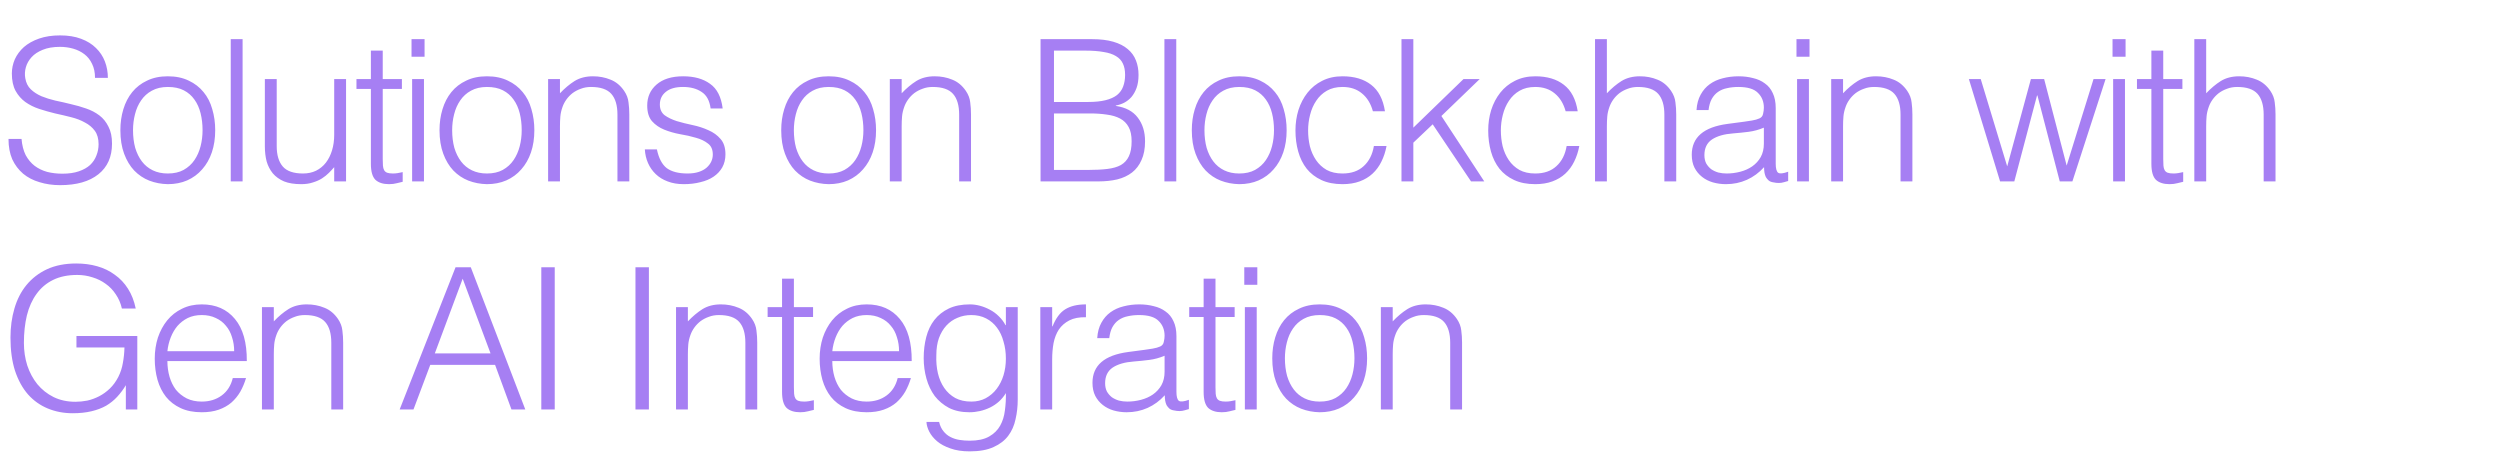 <?xml version="1.0" encoding="UTF-8"?> <svg xmlns="http://www.w3.org/2000/svg" width="1392" height="253" viewBox="0 0 1392 253" fill="none"> <path d="M11.99 77.35C12.283 80.87 13.053 83.877 14.3 86.37C15.62 88.79 17.27 90.77 19.25 92.31C21.303 93.85 23.65 94.987 26.29 95.72C28.93 96.38 31.753 96.71 34.76 96.71C38.28 96.71 41.323 96.27 43.89 95.39C46.457 94.51 48.547 93.337 50.16 91.87C51.773 90.33 52.947 88.57 53.68 86.59C54.487 84.61 54.89 82.52 54.89 80.32C54.89 77.24 54.193 74.747 52.8 72.84C51.407 70.933 49.573 69.393 47.3 68.22C45.1 66.973 42.533 65.983 39.6 65.25C36.74 64.517 33.77 63.82 30.69 63.16C27.683 62.427 24.713 61.583 21.78 60.63C18.92 59.677 16.353 58.393 14.08 56.78C11.88 55.167 10.083 53.113 8.69 50.62C7.297 48.053 6.6 44.827 6.6 40.94C6.6 38.227 7.15 35.587 8.25 33.02C9.423 30.453 11.11 28.18 13.31 26.2C15.583 24.22 18.407 22.643 21.78 21.47C25.153 20.297 29.04 19.71 33.44 19.71C37.913 19.71 41.8 20.333 45.1 21.58C48.473 22.827 51.26 24.55 53.46 26.75C55.66 28.877 57.31 31.37 58.41 34.23C59.51 37.09 60.06 40.133 60.06 43.36H52.91C52.91 40.353 52.36 37.75 51.26 35.55C50.233 33.35 48.803 31.553 46.97 30.16C45.137 28.767 43.047 27.74 40.7 27.08C38.353 26.42 35.933 26.09 33.44 26.09C29.627 26.09 26.4 26.64 23.76 27.74C21.193 28.767 19.14 30.123 17.6 31.81C16.06 33.497 14.997 35.367 14.41 37.42C13.823 39.473 13.713 41.527 14.08 43.58C14.52 46.147 15.547 48.2 17.16 49.74C18.773 51.28 20.753 52.563 23.1 53.59C25.447 54.543 28.013 55.35 30.8 56.01C33.66 56.597 36.557 57.257 39.49 57.99C42.423 58.65 45.247 59.457 47.96 60.41C50.747 61.363 53.203 62.647 55.33 64.26C57.457 65.873 59.143 67.963 60.39 70.53C61.71 73.023 62.37 76.177 62.37 79.99C62.37 87.323 59.84 93.007 54.78 97.04C49.72 101.073 42.607 103.09 33.44 103.09C29.333 103.09 25.52 102.54 22 101.44C18.48 100.413 15.437 98.837 12.87 96.71C10.303 94.51 8.287 91.833 6.82 88.68C5.427 85.453 4.73 81.677 4.73 77.35H11.99ZM93.426 102.54C89.759 102.467 86.313 101.807 83.086 100.56C79.933 99.313 77.146 97.443 74.726 94.95C72.379 92.457 70.509 89.34 69.116 85.6C67.723 81.86 67.026 77.497 67.026 72.51C67.026 68.33 67.576 64.443 68.676 60.85C69.776 57.183 71.426 53.993 73.626 51.28C75.826 48.567 78.576 46.44 81.876 44.9C85.176 43.287 89.026 42.48 93.426 42.48C97.899 42.48 101.786 43.287 105.086 44.9C108.386 46.44 111.136 48.567 113.336 51.28C115.536 53.92 117.149 57.073 118.176 60.74C119.276 64.407 119.826 68.33 119.826 72.51C119.826 77.057 119.203 81.163 117.956 84.83C116.709 88.497 114.913 91.65 112.566 94.29C110.293 96.93 107.506 98.983 104.206 100.45C100.979 101.843 97.386 102.54 93.426 102.54ZM112.786 72.51C112.786 69.137 112.419 65.983 111.686 63.05C110.953 60.117 109.816 57.587 108.276 55.46C106.736 53.26 104.756 51.537 102.336 50.29C99.916 49.043 96.946 48.42 93.426 48.42C89.979 48.42 87.009 49.117 84.516 50.51C82.096 51.83 80.116 53.627 78.576 55.9C77.036 58.1 75.899 60.667 75.166 63.6C74.433 66.46 74.066 69.43 74.066 72.51C74.066 76.03 74.469 79.293 75.276 82.3C76.156 85.233 77.403 87.763 79.016 89.89C80.629 92.017 82.646 93.667 85.066 94.84C87.486 96.013 90.273 96.6 93.426 96.6C96.873 96.6 99.806 95.94 102.226 94.62C104.719 93.227 106.736 91.393 108.276 89.12C109.816 86.847 110.953 84.28 111.686 81.42C112.419 78.56 112.786 75.59 112.786 72.51ZM128.479 101V21.8H135.079V101H128.479ZM186.084 44.02H192.684V101H186.084V93.08C185.204 94.107 184.214 95.17 183.114 96.27C182.014 97.37 180.731 98.397 179.264 99.35C177.871 100.23 176.221 100.963 174.314 101.55C172.407 102.21 170.207 102.54 167.714 102.54C163.901 102.54 160.711 102.027 158.144 101C155.577 99.9 153.487 98.397 151.874 96.49C150.334 94.583 149.197 92.383 148.464 89.89C147.804 87.323 147.474 84.537 147.474 81.53V44.02H154.074V81.42C154.074 86.333 155.211 90.11 157.484 92.75C159.757 95.317 163.497 96.6 168.704 96.6C171.417 96.6 173.837 96.087 175.964 95.06C178.164 93.96 179.997 92.457 181.464 90.55C182.931 88.643 184.067 86.37 184.874 83.73C185.681 81.09 186.084 78.193 186.084 75.04V44.02ZM224.217 101.22C223.41 101.367 222.347 101.623 221.027 101.99C219.707 102.357 218.24 102.54 216.627 102.54C213.327 102.54 210.797 101.733 209.037 100.12C207.35 98.433 206.507 95.463 206.507 91.21V49.52H198.477V44.02H206.507V28.18H213.107V44.02H223.777V49.52H213.107V88.57C213.107 89.963 213.144 91.173 213.217 92.2C213.29 93.227 213.51 94.07 213.877 94.73C214.244 95.39 214.794 95.867 215.527 96.16C216.334 96.453 217.434 96.6 218.827 96.6C219.707 96.6 220.587 96.527 221.467 96.38C222.42 96.233 223.337 96.05 224.217 95.83V101.22ZM229.469 101V44.02H236.069V101H229.469ZM229.139 31.59V21.8H236.399V31.59H229.139ZM271.123 102.54C267.457 102.467 264.01 101.807 260.783 100.56C257.63 99.313 254.843 97.443 252.423 94.95C250.077 92.457 248.207 89.34 246.813 85.6C245.42 81.86 244.723 77.497 244.723 72.51C244.723 68.33 245.273 64.443 246.373 60.85C247.473 57.183 249.123 53.993 251.323 51.28C253.523 48.567 256.273 46.44 259.573 44.9C262.873 43.287 266.723 42.48 271.123 42.48C275.597 42.48 279.483 43.287 282.783 44.9C286.083 46.44 288.833 48.567 291.033 51.28C293.233 53.92 294.847 57.073 295.873 60.74C296.973 64.407 297.523 68.33 297.523 72.51C297.523 77.057 296.9 81.163 295.653 84.83C294.407 88.497 292.61 91.65 290.263 94.29C287.99 96.93 285.203 98.983 281.903 100.45C278.677 101.843 275.083 102.54 271.123 102.54ZM290.483 72.51C290.483 69.137 290.117 65.983 289.383 63.05C288.65 60.117 287.513 57.587 285.973 55.46C284.433 53.26 282.453 51.537 280.033 50.29C277.613 49.043 274.643 48.42 271.123 48.42C267.677 48.42 264.707 49.117 262.213 50.51C259.793 51.83 257.813 53.627 256.273 55.9C254.733 58.1 253.597 60.667 252.863 63.6C252.13 66.46 251.763 69.43 251.763 72.51C251.763 76.03 252.167 79.293 252.973 82.3C253.853 85.233 255.1 87.763 256.713 89.89C258.327 92.017 260.343 93.667 262.763 94.84C265.183 96.013 267.97 96.6 271.123 96.6C274.57 96.6 277.503 95.94 279.923 94.62C282.417 93.227 284.433 91.393 285.973 89.12C287.513 86.847 288.65 84.28 289.383 81.42C290.117 78.56 290.483 75.59 290.483 72.51ZM311.786 101H305.186V44.02H311.786V51.94C314.426 49.153 317.14 46.88 319.926 45.12C322.786 43.36 326.196 42.48 330.156 42.48C333.676 42.48 336.94 43.103 339.946 44.35C342.953 45.523 345.483 47.613 347.536 50.62C348.93 52.673 349.736 54.8 349.956 57C350.25 59.127 350.396 61.363 350.396 63.71V101H343.796V63.82C343.796 58.687 342.66 54.837 340.386 52.27C338.113 49.703 334.336 48.42 329.056 48.42C327.003 48.42 325.133 48.75 323.446 49.41C321.76 49.997 320.22 50.803 318.826 51.83C317.506 52.857 316.37 54.03 315.416 55.35C314.463 56.67 313.73 58.063 313.216 59.53C312.556 61.363 312.153 63.123 312.006 64.81C311.86 66.497 311.786 68.33 311.786 70.31V101ZM365.759 83.18C366.786 88.093 368.619 91.577 371.259 93.63C373.973 95.61 377.823 96.6 382.809 96.6C385.229 96.6 387.319 96.307 389.079 95.72C390.839 95.133 392.269 94.363 393.369 93.41C394.543 92.383 395.423 91.247 396.009 90C396.596 88.753 396.889 87.433 396.889 86.04C396.889 83.253 395.973 81.2 394.139 79.88C392.379 78.487 390.143 77.423 387.429 76.69C384.716 75.883 381.783 75.223 378.629 74.71C375.476 74.123 372.543 73.28 369.829 72.18C367.116 71.08 364.843 69.503 363.009 67.45C361.249 65.397 360.369 62.5 360.369 58.76C360.369 53.993 362.093 50.107 365.539 47.1C369.059 44.02 374.009 42.48 380.389 42.48C386.549 42.48 391.536 43.873 395.349 46.66C399.236 49.373 401.583 53.957 402.389 60.41H395.679C395.093 56.01 393.406 52.93 390.619 51.17C387.906 49.337 384.459 48.42 380.279 48.42C376.099 48.42 372.909 49.337 370.709 51.17C368.509 52.93 367.409 55.277 367.409 58.21C367.409 60.777 368.289 62.757 370.049 64.15C371.883 65.47 374.156 66.57 376.869 67.45C379.583 68.257 382.516 68.99 385.669 69.65C388.823 70.31 391.756 71.263 394.469 72.51C397.183 73.683 399.419 75.297 401.179 77.35C403.013 79.403 403.929 82.263 403.929 85.93C403.929 88.643 403.343 91.063 402.169 93.19C400.996 95.243 399.383 96.967 397.329 98.36C395.276 99.753 392.819 100.78 389.959 101.44C387.173 102.173 384.093 102.54 380.719 102.54C377.346 102.54 374.339 102.027 371.699 101C369.133 100.047 366.933 98.69 365.099 96.93C363.266 95.17 361.836 93.117 360.809 90.77C359.783 88.423 359.196 85.893 359.049 83.18H365.759ZM461.385 102.54C457.718 102.467 454.271 101.807 451.045 100.56C447.891 99.313 445.105 97.443 442.685 94.95C440.338 92.457 438.468 89.34 437.075 85.6C435.681 81.86 434.985 77.497 434.985 72.51C434.985 68.33 435.535 64.443 436.635 60.85C437.735 57.183 439.385 53.993 441.585 51.28C443.785 48.567 446.535 46.44 449.835 44.9C453.135 43.287 456.985 42.48 461.385 42.48C465.858 42.48 469.745 43.287 473.045 44.9C476.345 46.44 479.095 48.567 481.295 51.28C483.495 53.92 485.108 57.073 486.135 60.74C487.235 64.407 487.785 68.33 487.785 72.51C487.785 77.057 487.161 81.163 485.915 84.83C484.668 88.497 482.871 91.65 480.525 94.29C478.251 96.93 475.465 98.983 472.165 100.45C468.938 101.843 465.345 102.54 461.385 102.54ZM480.745 72.51C480.745 69.137 480.378 65.983 479.645 63.05C478.911 60.117 477.775 57.587 476.235 55.46C474.695 53.26 472.715 51.537 470.295 50.29C467.875 49.043 464.905 48.42 461.385 48.42C457.938 48.42 454.968 49.117 452.475 50.51C450.055 51.83 448.075 53.627 446.535 55.9C444.995 58.1 443.858 60.667 443.125 63.6C442.391 66.46 442.025 69.43 442.025 72.51C442.025 76.03 442.428 79.293 443.235 82.3C444.115 85.233 445.361 87.763 446.975 89.89C448.588 92.017 450.605 93.667 453.025 94.84C455.445 96.013 458.231 96.6 461.385 96.6C464.831 96.6 467.765 95.94 470.185 94.62C472.678 93.227 474.695 91.393 476.235 89.12C477.775 86.847 478.911 84.28 479.645 81.42C480.378 78.56 480.745 75.59 480.745 72.51ZM502.048 101H495.448V44.02H502.048V51.94C504.688 49.153 507.401 46.88 510.188 45.12C513.048 43.36 516.458 42.48 520.418 42.48C523.938 42.48 527.201 43.103 530.208 44.35C533.214 45.523 535.744 47.613 537.798 50.62C539.191 52.673 539.998 54.8 540.218 57C540.511 59.127 540.658 61.363 540.658 63.71V101H534.058V63.82C534.058 58.687 532.921 54.837 530.648 52.27C528.374 49.703 524.598 48.42 519.318 48.42C517.264 48.42 515.394 48.75 513.708 49.41C512.021 49.997 510.481 50.803 509.088 51.83C507.768 52.857 506.631 54.03 505.678 55.35C504.724 56.67 503.991 58.063 503.478 59.53C502.818 61.363 502.414 63.123 502.268 64.81C502.121 66.497 502.048 68.33 502.048 70.31V101ZM586.856 94.62H605.886C609.993 94.62 613.549 94.437 616.556 94.07C619.636 93.703 622.166 92.97 624.146 91.87C626.126 90.697 627.593 89.083 628.546 87.03C629.573 84.903 630.086 82.117 630.086 78.67C630.086 75.37 629.536 72.73 628.436 70.75C627.336 68.697 625.759 67.12 623.706 66.02C621.653 64.92 619.196 64.187 616.336 63.82C613.476 63.38 610.286 63.16 606.766 63.16H586.856V94.62ZM586.856 56.78H605.776C609.663 56.78 612.926 56.45 615.566 55.79C618.206 55.13 620.333 54.177 621.946 52.93C623.559 51.61 624.696 50.033 625.356 48.2C626.089 46.293 626.456 44.13 626.456 41.71C626.456 39.217 626.053 37.127 625.246 35.44C624.439 33.68 623.156 32.287 621.396 31.26C619.636 30.16 617.326 29.39 614.466 28.95C611.679 28.437 608.233 28.18 604.126 28.18H586.856V56.78ZM579.376 101V21.8H607.976C612.596 21.8 616.556 22.277 619.856 23.23C623.156 24.183 625.833 25.54 627.886 27.3C630.013 29.06 631.553 31.187 632.506 33.68C633.459 36.1 633.936 38.777 633.936 41.71C633.936 44.497 633.569 46.917 632.836 48.97C632.103 50.95 631.149 52.637 629.976 54.03C628.803 55.35 627.446 56.413 625.906 57.22C624.439 57.953 622.899 58.467 621.286 58.76V58.98C626.786 59.787 630.856 61.95 633.496 65.47C636.209 68.99 637.566 73.39 637.566 78.67C637.566 82.777 636.906 86.26 635.586 89.12C634.339 91.98 632.579 94.29 630.306 96.05C628.033 97.81 625.283 99.093 622.056 99.9C618.903 100.633 615.456 101 611.716 101H579.376ZM648.345 101V21.8H654.945V101H648.345ZM690 102.54C686.333 102.467 682.887 101.807 679.66 100.56C676.507 99.313 673.72 97.443 671.3 94.95C668.953 92.457 667.083 89.34 665.69 85.6C664.297 81.86 663.6 77.497 663.6 72.51C663.6 68.33 664.15 64.443 665.25 60.85C666.35 57.183 668 53.993 670.2 51.28C672.4 48.567 675.15 46.44 678.45 44.9C681.75 43.287 685.6 42.48 690 42.48C694.473 42.48 698.36 43.287 701.66 44.9C704.96 46.44 707.71 48.567 709.91 51.28C712.11 53.92 713.723 57.073 714.75 60.74C715.85 64.407 716.4 68.33 716.4 72.51C716.4 77.057 715.777 81.163 714.53 84.83C713.283 88.497 711.487 91.65 709.14 94.29C706.867 96.93 704.08 98.983 700.78 100.45C697.553 101.843 693.96 102.54 690 102.54ZM709.36 72.51C709.36 69.137 708.993 65.983 708.26 63.05C707.527 60.117 706.39 57.587 704.85 55.46C703.31 53.26 701.33 51.537 698.91 50.29C696.49 49.043 693.52 48.42 690 48.42C686.553 48.42 683.583 49.117 681.09 50.51C678.67 51.83 676.69 53.627 675.15 55.9C673.61 58.1 672.473 60.667 671.74 63.6C671.007 66.46 670.64 69.43 670.64 72.51C670.64 76.03 671.043 79.293 671.85 82.3C672.73 85.233 673.977 87.763 675.59 89.89C677.203 92.017 679.22 93.667 681.64 94.84C684.06 96.013 686.847 96.6 690 96.6C693.447 96.6 696.38 95.94 698.8 94.62C701.293 93.227 703.31 91.393 704.85 89.12C706.39 86.847 707.527 84.28 708.26 81.42C708.993 78.56 709.36 75.59 709.36 72.51ZM764.433 61.95C763.26 57.697 761.243 54.397 758.383 52.05C755.523 49.63 751.893 48.42 747.493 48.42C744.12 48.42 741.223 49.117 738.803 50.51C736.383 51.903 734.403 53.773 732.863 56.12C731.323 58.393 730.186 60.997 729.453 63.93C728.72 66.79 728.353 69.687 728.353 72.62C728.353 75.627 728.683 78.56 729.343 81.42C730.076 84.28 731.213 86.847 732.753 89.12C734.293 91.393 736.273 93.227 738.693 94.62C741.113 95.94 744.046 96.6 747.493 96.6C752.406 96.6 756.33 95.243 759.263 92.53C762.27 89.817 764.176 86.077 764.983 81.31H772.023C771.436 84.463 770.483 87.36 769.163 90C767.916 92.567 766.266 94.803 764.213 96.71C762.233 98.543 759.85 99.973 757.063 101C754.276 102.027 751.086 102.54 747.493 102.54C742.946 102.54 739.023 101.77 735.723 100.23C732.423 98.69 729.71 96.6 727.583 93.96C725.456 91.247 723.88 88.057 722.853 84.39C721.826 80.723 721.313 76.8 721.313 72.62C721.313 68.66 721.863 64.883 722.963 61.29C724.136 57.623 725.823 54.397 728.023 51.61C730.223 48.823 732.936 46.623 736.163 45.01C739.463 43.323 743.24 42.48 747.493 42.48C754.093 42.48 759.41 44.057 763.443 47.21C767.55 50.363 770.116 55.277 771.143 61.95H764.433ZM780.346 101V21.8H786.946V71.08L814.886 44.02H823.906L802.566 64.59L826.436 101H819.066L797.726 69.21L786.946 79.44V101H780.346ZM871.756 61.95C870.583 57.697 868.566 54.397 865.706 52.05C862.846 49.63 859.216 48.42 854.816 48.42C851.443 48.42 848.546 49.117 846.126 50.51C843.706 51.903 841.726 53.773 840.186 56.12C838.646 58.393 837.509 60.997 836.776 63.93C836.043 66.79 835.676 69.687 835.676 72.62C835.676 75.627 836.006 78.56 836.666 81.42C837.399 84.28 838.536 86.847 840.076 89.12C841.616 91.393 843.596 93.227 846.016 94.62C848.436 95.94 851.369 96.6 854.816 96.6C859.729 96.6 863.653 95.243 866.586 92.53C869.593 89.817 871.499 86.077 872.306 81.31H879.346C878.759 84.463 877.806 87.36 876.486 90C875.239 92.567 873.589 94.803 871.536 96.71C869.556 98.543 867.173 99.973 864.386 101C861.599 102.027 858.409 102.54 854.816 102.54C850.269 102.54 846.346 101.77 843.046 100.23C839.746 98.69 837.033 96.6 834.906 93.96C832.779 91.247 831.203 88.057 830.176 84.39C829.149 80.723 828.636 76.8 828.636 72.62C828.636 68.66 829.186 64.883 830.286 61.29C831.459 57.623 833.146 54.397 835.346 51.61C837.546 48.823 840.259 46.623 843.486 45.01C846.786 43.323 850.563 42.48 854.816 42.48C861.416 42.48 866.733 44.057 870.766 47.21C874.873 50.363 877.439 55.277 878.466 61.95H871.756ZM888.109 101V21.8H894.709V51.94C897.349 49.153 900.062 46.88 902.849 45.12C905.709 43.36 909.119 42.48 913.079 42.48C916.599 42.48 919.862 43.103 922.869 44.35C925.876 45.523 928.406 47.613 930.459 50.62C931.852 52.673 932.659 54.8 932.879 57C933.172 59.127 933.319 61.363 933.319 63.71V101H926.719V63.82C926.719 58.687 925.582 54.837 923.309 52.27C921.036 49.703 917.259 48.42 911.979 48.42C909.926 48.42 908.056 48.75 906.369 49.41C904.682 49.997 903.142 50.803 901.749 51.83C900.429 52.857 899.292 54.03 898.339 55.35C897.386 56.67 896.652 58.063 896.139 59.53C895.479 61.363 895.076 63.123 894.929 64.81C894.782 66.497 894.709 68.33 894.709 70.31V101H888.109ZM982.122 71.08C979.335 72.253 976.512 73.023 973.652 73.39C970.792 73.757 967.932 74.05 965.072 74.27C960.012 74.637 956.052 75.773 953.192 77.68C950.405 79.587 949.012 82.483 949.012 86.37C949.012 88.13 949.342 89.67 950.002 90.99C950.735 92.237 951.652 93.3 952.752 94.18C953.925 94.987 955.245 95.61 956.712 96.05C958.252 96.417 959.792 96.6 961.332 96.6C963.972 96.6 966.539 96.27 969.032 95.61C971.525 94.95 973.725 93.96 975.632 92.64C977.612 91.247 979.189 89.523 980.362 87.47C981.535 85.343 982.122 82.85 982.122 79.99V71.08ZM971.012 67.78C972.259 67.633 973.725 67.413 975.412 67.12C977.172 66.827 978.602 66.423 979.702 65.91C980.802 65.397 981.462 64.553 981.682 63.38C981.975 62.133 982.122 60.997 982.122 59.97C982.122 56.597 981.022 53.847 978.822 51.72C976.695 49.52 973.065 48.42 967.932 48.42C965.659 48.42 963.569 48.64 961.662 49.08C959.755 49.447 958.069 50.143 956.602 51.17C955.209 52.123 954.035 53.443 953.082 55.13C952.202 56.743 951.615 58.797 951.322 61.29H944.612C944.832 57.917 945.602 55.057 946.922 52.71C948.242 50.29 949.929 48.347 951.982 46.88C954.109 45.34 956.529 44.24 959.242 43.58C962.029 42.847 964.962 42.48 968.042 42.48C970.902 42.48 973.579 42.81 976.072 43.47C978.639 44.057 980.839 45.047 982.672 46.44C984.579 47.76 986.045 49.557 987.072 51.83C988.172 54.103 988.722 56.89 988.722 60.19V91.21C988.722 93.777 989.162 95.427 990.042 96.16C990.995 96.82 992.865 96.637 995.652 95.61V100.78C995.139 100.927 994.369 101.147 993.342 101.44C992.389 101.733 991.435 101.88 990.482 101.88C989.455 101.88 988.465 101.77 987.512 101.55C986.412 101.403 985.532 101.073 984.872 100.56C984.212 99.973 983.662 99.313 983.222 98.58C982.855 97.773 982.599 96.93 982.452 96.05C982.305 95.097 982.232 94.107 982.232 93.08C979.445 96.16 976.255 98.507 972.662 100.12C969.069 101.733 965.182 102.54 961.002 102.54C958.509 102.54 956.089 102.21 953.742 101.55C951.469 100.89 949.452 99.863 947.692 98.47C945.932 97.077 944.539 95.39 943.512 93.41C942.485 91.357 941.972 88.937 941.972 86.15C941.972 76.47 948.609 70.75 961.882 68.99L971.012 67.78ZM1000.61 101V44.02H1007.21V101H1000.61ZM1000.28 31.59V21.8H1007.54V31.59H1000.28ZM1026.21 101H1019.61V44.02H1026.21V51.94C1028.85 49.153 1031.56 46.88 1034.35 45.12C1037.21 43.36 1040.62 42.48 1044.58 42.48C1048.1 42.48 1051.36 43.103 1054.37 44.35C1057.37 45.523 1059.9 47.613 1061.96 50.62C1063.35 52.673 1064.16 54.8 1064.38 57C1064.67 59.127 1064.82 61.363 1064.82 63.71V101H1058.22V63.82C1058.22 58.687 1057.08 54.837 1054.81 52.27C1052.53 49.703 1048.76 48.42 1043.48 48.42C1041.42 48.42 1039.55 48.75 1037.87 49.41C1036.18 49.997 1034.64 50.803 1033.25 51.83C1031.93 52.857 1030.79 54.03 1029.84 55.35C1028.88 56.67 1028.15 58.063 1027.64 59.53C1026.98 61.363 1026.57 63.123 1026.43 64.81C1026.28 66.497 1026.21 68.33 1026.21 70.31V101ZM1150.72 92.2L1165.68 44.02H1172.39L1153.91 101H1146.87L1134.44 53.15H1134.22L1121.57 101H1113.65L1096.27 44.02H1102.87L1117.61 92.64L1130.81 44.02H1138.18L1150.72 92.2ZM1176.59 101V44.02H1183.19V101H1176.59ZM1176.26 31.59V21.8H1183.52V31.59H1176.26ZM1215.6 101.22C1214.79 101.367 1213.73 101.623 1212.41 101.99C1211.09 102.357 1209.62 102.54 1208.01 102.54C1204.71 102.54 1202.18 101.733 1200.42 100.12C1198.73 98.433 1197.89 95.463 1197.89 91.21V49.52H1189.86V44.02H1197.89V28.18H1204.49V44.02H1215.16V49.52H1204.49V88.57C1204.49 89.963 1204.53 91.173 1204.6 92.2C1204.67 93.227 1204.89 94.07 1205.26 94.73C1205.63 95.39 1206.18 95.867 1206.91 96.16C1207.72 96.453 1208.82 96.6 1210.21 96.6C1211.09 96.6 1211.97 96.527 1212.85 96.38C1213.8 96.233 1214.72 96.05 1215.6 95.83V101.22ZM1221.8 101V21.8H1228.4V51.94C1231.04 49.153 1233.75 46.88 1236.54 45.12C1239.4 43.36 1242.81 42.48 1246.77 42.48C1250.29 42.48 1253.55 43.103 1256.56 44.35C1259.56 45.523 1262.09 47.613 1264.15 50.62C1265.54 52.673 1266.35 54.8 1266.57 57C1266.86 59.127 1267.01 61.363 1267.01 63.71V101H1260.41V63.82C1260.41 58.687 1259.27 54.837 1257 52.27C1254.72 49.703 1250.95 48.42 1245.67 48.42C1243.61 48.42 1241.74 48.75 1240.06 49.41C1238.37 49.997 1236.83 50.803 1235.44 51.83C1234.12 52.857 1232.98 54.03 1232.03 55.35C1231.07 56.67 1230.34 58.063 1229.83 59.53C1229.17 61.363 1228.76 63.123 1228.62 64.81C1228.47 66.497 1228.4 68.33 1228.4 70.31V101H1221.8ZM42.57 193.46V187.08H76.45V228H70.07V214.47C68.677 216.817 67.063 218.98 65.23 220.96C63.47 222.867 61.417 224.517 59.07 225.91C56.723 227.23 54.01 228.257 50.93 228.99C47.85 229.723 44.367 230.09 40.48 230.09C35.493 230.09 30.873 229.21 26.62 227.45C22.367 225.69 18.7 223.087 15.62 219.64C12.54 216.12 10.12 211.72 8.36 206.44C6.673 201.16 5.83 195 5.83 187.96C5.83 182.167 6.563 176.777 8.03 171.79C9.497 166.73 11.733 162.367 14.74 158.7C17.82 154.96 21.633 152.027 26.18 149.9C30.8 147.773 36.227 146.71 42.46 146.71C46.64 146.71 50.527 147.223 54.12 148.25C57.787 149.277 61.05 150.853 63.91 152.98C66.843 155.033 69.3 157.637 71.28 160.79C73.26 163.87 74.69 167.537 75.57 171.79H67.87C67.21 168.857 66.073 166.217 64.46 163.87C62.92 161.523 61.05 159.58 58.85 158.04C56.65 156.427 54.193 155.217 51.48 154.41C48.767 153.53 45.943 153.09 43.01 153.09C37.803 153.09 33.33 154.007 29.59 155.84C25.85 157.673 22.77 160.277 20.35 163.65C17.93 166.95 16.133 170.947 14.96 175.64C13.86 180.26 13.31 185.357 13.31 190.93C13.31 195.33 13.933 199.51 15.18 203.47C16.5 207.43 18.37 210.913 20.79 213.92C23.283 216.927 26.29 219.31 29.81 221.07C33.403 222.83 37.473 223.71 42.02 223.71C44.147 223.71 46.347 223.49 48.62 223.05C50.893 222.537 53.093 221.73 55.22 220.63C57.347 219.53 59.327 218.1 61.16 216.34C62.993 214.58 64.57 212.417 65.89 209.85C67.137 207.357 67.98 204.753 68.42 202.04C68.933 199.327 69.227 196.467 69.3 193.46H42.57ZM130.385 195.55C130.385 192.763 129.982 190.16 129.175 187.74C128.442 185.247 127.305 183.12 125.765 181.36C124.299 179.527 122.429 178.097 120.155 177.07C117.882 175.97 115.279 175.42 112.345 175.42C109.412 175.42 106.809 175.97 104.535 177.07C102.335 178.17 100.429 179.637 98.815 181.47C97.275 183.303 96.029 185.43 95.075 187.85C94.122 190.27 93.499 192.837 93.205 195.55H130.385ZM93.205 201.05C93.205 204.13 93.609 207.063 94.415 209.85C95.222 212.563 96.395 214.947 97.935 217C99.549 218.98 101.565 220.593 103.985 221.84C106.405 223.013 109.192 223.6 112.345 223.6C116.672 223.6 120.375 222.463 123.455 220.19C126.535 217.917 128.589 214.69 129.615 210.51H136.985C136.179 213.223 135.115 215.753 133.795 218.1C132.475 220.373 130.825 222.39 128.845 224.15C126.865 225.837 124.519 227.157 121.805 228.11C119.092 229.063 115.939 229.54 112.345 229.54C107.799 229.54 103.875 228.77 100.575 227.23C97.275 225.69 94.562 223.6 92.435 220.96C90.309 218.247 88.732 215.093 87.705 211.5C86.679 207.833 86.165 203.91 86.165 199.73C86.165 195.55 86.752 191.627 87.925 187.96C89.172 184.293 90.895 181.103 93.095 178.39C95.369 175.603 98.119 173.44 101.345 171.9C104.572 170.287 108.239 169.48 112.345 169.48C120.192 169.48 126.352 172.193 130.825 177.62C135.299 182.973 137.499 190.783 137.425 201.05H93.205ZM152.458 228H145.858V171.02H152.458V178.94C155.098 176.153 157.812 173.88 160.598 172.12C163.458 170.36 166.868 169.48 170.828 169.48C174.348 169.48 177.612 170.103 180.618 171.35C183.625 172.523 186.155 174.613 188.208 177.62C189.602 179.673 190.408 181.8 190.628 184C190.922 186.127 191.068 188.363 191.068 190.71V228H184.468V190.82C184.468 185.687 183.332 181.837 181.058 179.27C178.785 176.703 175.008 175.42 169.728 175.42C167.675 175.42 165.805 175.75 164.118 176.41C162.432 176.997 160.892 177.803 159.498 178.83C158.178 179.857 157.042 181.03 156.088 182.35C155.135 183.67 154.402 185.063 153.888 186.53C153.228 188.363 152.825 190.123 152.678 191.81C152.532 193.497 152.458 195.33 152.458 197.31V228ZM222.527 228L253.657 148.8H262.127L292.487 228H284.787L275.657 203.14H239.577L230.227 228H222.527ZM242.107 196.76H273.127L257.617 155.18L242.107 196.76ZM301.396 228V148.8H308.876V228H301.396ZM353.826 228V148.8H361.306V228H353.826ZM383.011 228H376.411V171.02H383.011V178.94C385.651 176.153 388.365 173.88 391.151 172.12C394.011 170.36 397.421 169.48 401.381 169.48C404.901 169.48 408.165 170.103 411.171 171.35C414.178 172.523 416.708 174.613 418.761 177.62C420.155 179.673 420.961 181.8 421.181 184C421.475 186.127 421.621 188.363 421.621 190.71V228H415.021V190.82C415.021 185.687 413.885 181.837 411.611 179.27C409.338 176.703 405.561 175.42 400.281 175.42C398.228 175.42 396.358 175.75 394.671 176.41C392.985 176.997 391.445 177.803 390.051 178.83C388.731 179.857 387.595 181.03 386.641 182.35C385.688 183.67 384.955 185.063 384.441 186.53C383.781 188.363 383.378 190.123 383.231 191.81C383.085 193.497 383.011 195.33 383.011 197.31V228ZM453.154 228.22C452.348 228.367 451.284 228.623 449.964 228.99C448.644 229.357 447.178 229.54 445.564 229.54C442.264 229.54 439.734 228.733 437.974 227.12C436.288 225.433 435.444 222.463 435.444 218.21V176.52H427.414V171.02H435.444V155.18H442.044V171.02H452.714V176.52H442.044V215.57C442.044 216.963 442.081 218.173 442.154 219.2C442.228 220.227 442.448 221.07 442.814 221.73C443.181 222.39 443.731 222.867 444.464 223.16C445.271 223.453 446.371 223.6 447.764 223.6C448.644 223.6 449.524 223.527 450.404 223.38C451.358 223.233 452.274 223.05 453.154 222.83V228.22ZM500.6 195.55C500.6 192.763 500.196 190.16 499.39 187.74C498.656 185.247 497.52 183.12 495.98 181.36C494.513 179.527 492.643 178.097 490.37 177.07C488.096 175.97 485.493 175.42 482.56 175.42C479.626 175.42 477.023 175.97 474.75 177.07C472.55 178.17 470.643 179.637 469.03 181.47C467.49 183.303 466.243 185.43 465.29 187.85C464.336 190.27 463.713 192.837 463.42 195.55H500.6ZM463.42 201.05C463.42 204.13 463.823 207.063 464.63 209.85C465.436 212.563 466.61 214.947 468.15 217C469.763 218.98 471.78 220.593 474.2 221.84C476.62 223.013 479.406 223.6 482.56 223.6C486.886 223.6 490.59 222.463 493.67 220.19C496.75 217.917 498.803 214.69 499.83 210.51H507.2C506.393 213.223 505.33 215.753 504.01 218.1C502.69 220.373 501.04 222.39 499.06 224.15C497.08 225.837 494.733 227.157 492.02 228.11C489.306 229.063 486.153 229.54 482.56 229.54C478.013 229.54 474.09 228.77 470.79 227.23C467.49 225.69 464.776 223.6 462.65 220.96C460.523 218.247 458.946 215.093 457.92 211.5C456.893 207.833 456.38 203.91 456.38 199.73C456.38 195.55 456.966 191.627 458.14 187.96C459.386 184.293 461.11 181.103 463.31 178.39C465.583 175.603 468.333 173.44 471.56 171.9C474.786 170.287 478.453 169.48 482.56 169.48C490.406 169.48 496.566 172.193 501.04 177.62C505.513 182.973 507.713 190.783 507.64 201.05H463.42ZM560.073 199.73C560.073 196.283 559.633 193.093 558.753 190.16C557.946 187.153 556.736 184.587 555.123 182.46C553.509 180.26 551.493 178.537 549.073 177.29C546.653 176.043 543.903 175.42 540.823 175.42C538.036 175.42 535.469 175.933 533.123 176.96C530.776 177.913 528.723 179.343 526.963 181.25C525.203 183.157 523.809 185.503 522.783 188.29C521.829 191.003 521.353 194.157 521.353 197.75C521.206 201.343 521.499 204.717 522.233 207.87C522.966 210.95 524.139 213.663 525.753 216.01C527.366 218.357 529.419 220.227 531.913 221.62C534.406 222.94 537.376 223.6 540.823 223.6C543.829 223.6 546.506 222.977 548.853 221.73C551.273 220.41 553.289 218.687 554.903 216.56C556.589 214.36 557.873 211.83 558.753 208.97C559.633 206.037 560.073 202.957 560.073 199.73ZM560.073 171.02H566.673V222.5C566.673 226.313 566.269 229.943 565.463 233.39C564.729 236.91 563.373 239.99 561.393 242.63C559.413 245.27 556.699 247.36 553.253 248.9C549.806 250.513 545.369 251.32 539.943 251.32C535.763 251.32 532.169 250.77 529.163 249.67C526.156 248.643 523.699 247.323 521.793 245.71C519.886 244.097 518.419 242.3 517.393 240.32C516.439 238.413 515.926 236.617 515.853 234.93H522.893C523.406 237.057 524.213 238.78 525.313 240.1C526.413 241.493 527.696 242.557 529.163 243.29C530.703 244.097 532.389 244.647 534.223 244.94C536.056 245.233 537.963 245.38 539.943 245.38C544.416 245.38 548.009 244.61 550.723 243.07C553.436 241.53 555.489 239.513 556.883 237.02C558.276 234.527 559.156 231.703 559.523 228.55C559.963 225.397 560.146 222.17 560.073 218.87C557.946 222.39 555.013 225.067 551.273 226.9C547.606 228.66 543.756 229.54 539.723 229.54C535.396 229.54 531.619 228.733 528.393 227.12C525.239 225.433 522.599 223.233 520.473 220.52C518.419 217.733 516.879 214.507 515.853 210.84C514.826 207.173 514.313 203.36 514.313 199.4C514.313 195.22 514.789 191.297 515.743 187.63C516.696 183.963 518.199 180.81 520.253 178.17C522.379 175.457 525.056 173.33 528.283 171.79C531.509 170.25 535.433 169.48 540.053 169.48C541.886 169.48 543.756 169.737 545.663 170.25C547.569 170.763 549.403 171.497 551.163 172.45C552.996 173.403 554.646 174.613 556.113 176.08C557.653 177.547 558.899 179.197 559.853 181.03H560.073V171.02ZM585.849 228H579.249V171.02H585.849V181.69H586.069C587.902 177.143 590.249 173.99 593.109 172.23C596.042 170.397 599.892 169.48 604.659 169.48V176.63C600.919 176.557 597.839 177.143 595.419 178.39C592.999 179.637 591.056 181.323 589.589 183.45C588.196 185.577 587.206 188.107 586.619 191.04C586.106 193.9 585.849 196.907 585.849 200.06V228ZM648.44 198.08C645.653 199.253 642.83 200.023 639.97 200.39C637.11 200.757 634.25 201.05 631.39 201.27C626.33 201.637 622.37 202.773 619.51 204.68C616.723 206.587 615.33 209.483 615.33 213.37C615.33 215.13 615.66 216.67 616.32 217.99C617.053 219.237 617.97 220.3 619.07 221.18C620.243 221.987 621.563 222.61 623.03 223.05C624.57 223.417 626.11 223.6 627.65 223.6C630.29 223.6 632.856 223.27 635.35 222.61C637.843 221.95 640.043 220.96 641.95 219.64C643.93 218.247 645.506 216.523 646.68 214.47C647.853 212.343 648.44 209.85 648.44 206.99V198.08ZM637.33 194.78C638.576 194.633 640.043 194.413 641.73 194.12C643.49 193.827 644.92 193.423 646.02 192.91C647.12 192.397 647.78 191.553 648 190.38C648.293 189.133 648.44 187.997 648.44 186.97C648.44 183.597 647.34 180.847 645.14 178.72C643.013 176.52 639.383 175.42 634.25 175.42C631.976 175.42 629.886 175.64 627.98 176.08C626.073 176.447 624.386 177.143 622.92 178.17C621.526 179.123 620.353 180.443 619.4 182.13C618.52 183.743 617.933 185.797 617.64 188.29H610.93C611.15 184.917 611.92 182.057 613.24 179.71C614.56 177.29 616.246 175.347 618.3 173.88C620.426 172.34 622.846 171.24 625.56 170.58C628.346 169.847 631.28 169.48 634.36 169.48C637.22 169.48 639.896 169.81 642.39 170.47C644.956 171.057 647.156 172.047 648.99 173.44C650.896 174.76 652.363 176.557 653.39 178.83C654.49 181.103 655.04 183.89 655.04 187.19V218.21C655.04 220.777 655.48 222.427 656.36 223.16C657.313 223.82 659.183 223.637 661.97 222.61V227.78C661.456 227.927 660.686 228.147 659.66 228.44C658.706 228.733 657.753 228.88 656.8 228.88C655.773 228.88 654.783 228.77 653.83 228.55C652.73 228.403 651.85 228.073 651.19 227.56C650.53 226.973 649.98 226.313 649.54 225.58C649.173 224.773 648.916 223.93 648.77 223.05C648.623 222.097 648.55 221.107 648.55 220.08C645.763 223.16 642.573 225.507 638.98 227.12C635.386 228.733 631.5 229.54 627.32 229.54C624.826 229.54 622.406 229.21 620.06 228.55C617.786 227.89 615.77 226.863 614.01 225.47C612.25 224.077 610.856 222.39 609.83 220.41C608.803 218.357 608.29 215.937 608.29 213.15C608.29 203.47 614.926 197.75 628.2 195.99L637.33 194.78ZM687.893 228.22C687.086 228.367 686.023 228.623 684.703 228.99C683.383 229.357 681.916 229.54 680.303 229.54C677.003 229.54 674.473 228.733 672.713 227.12C671.026 225.433 670.183 222.463 670.183 218.21V176.52H662.153V171.02H670.183V155.18H676.783V171.02H687.453V176.52H676.783V215.57C676.783 216.963 676.819 218.173 676.893 219.2C676.966 220.227 677.186 221.07 677.553 221.73C677.919 222.39 678.469 222.867 679.203 223.16C680.009 223.453 681.109 223.6 682.503 223.6C683.383 223.6 684.263 223.527 685.143 223.38C686.096 223.233 687.013 223.05 687.893 222.83V228.22ZM693.144 228V171.02H699.744V228H693.144ZM692.814 158.59V148.8H700.074V158.59H692.814ZM734.799 229.54C731.132 229.467 727.686 228.807 724.459 227.56C721.306 226.313 718.519 224.443 716.099 221.95C713.752 219.457 711.882 216.34 710.489 212.6C709.096 208.86 708.399 204.497 708.399 199.51C708.399 195.33 708.949 191.443 710.049 187.85C711.149 184.183 712.799 180.993 714.999 178.28C717.199 175.567 719.949 173.44 723.249 171.9C726.549 170.287 730.399 169.48 734.799 169.48C739.272 169.48 743.159 170.287 746.459 171.9C749.759 173.44 752.509 175.567 754.709 178.28C756.909 180.92 758.522 184.073 759.549 187.74C760.649 191.407 761.199 195.33 761.199 199.51C761.199 204.057 760.576 208.163 759.329 211.83C758.082 215.497 756.286 218.65 753.939 221.29C751.666 223.93 748.879 225.983 745.579 227.45C742.352 228.843 738.759 229.54 734.799 229.54ZM754.159 199.51C754.159 196.137 753.792 192.983 753.059 190.05C752.326 187.117 751.189 184.587 749.649 182.46C748.109 180.26 746.129 178.537 743.709 177.29C741.289 176.043 738.319 175.42 734.799 175.42C731.352 175.42 728.382 176.117 725.889 177.51C723.469 178.83 721.489 180.627 719.949 182.9C718.409 185.1 717.272 187.667 716.539 190.6C715.806 193.46 715.439 196.43 715.439 199.51C715.439 203.03 715.842 206.293 716.649 209.3C717.529 212.233 718.776 214.763 720.389 216.89C722.002 219.017 724.019 220.667 726.439 221.84C728.859 223.013 731.646 223.6 734.799 223.6C738.246 223.6 741.179 222.94 743.599 221.62C746.092 220.227 748.109 218.393 749.649 216.12C751.189 213.847 752.326 211.28 753.059 208.42C753.792 205.56 754.159 202.59 754.159 199.51ZM775.462 228H768.862V171.02H775.462V178.94C778.102 176.153 780.816 173.88 783.602 172.12C786.462 170.36 789.872 169.48 793.832 169.48C797.352 169.48 800.616 170.103 803.622 171.35C806.629 172.523 809.159 174.613 811.212 177.62C812.606 179.673 813.412 181.8 813.632 184C813.926 186.127 814.072 188.363 814.072 190.71V228H807.472V190.82C807.472 185.687 806.336 181.837 804.062 179.27C801.789 176.703 798.012 175.42 792.732 175.42C790.679 175.42 788.809 175.75 787.122 176.41C785.436 176.997 783.896 177.803 782.502 178.83C781.182 179.857 780.046 181.03 779.092 182.35C778.139 183.67 777.406 185.063 776.892 186.53C776.232 188.363 775.829 190.123 775.682 191.81C775.536 193.497 775.462 195.33 775.462 197.31V228Z" fill="#A67FF3"></path> </svg> 